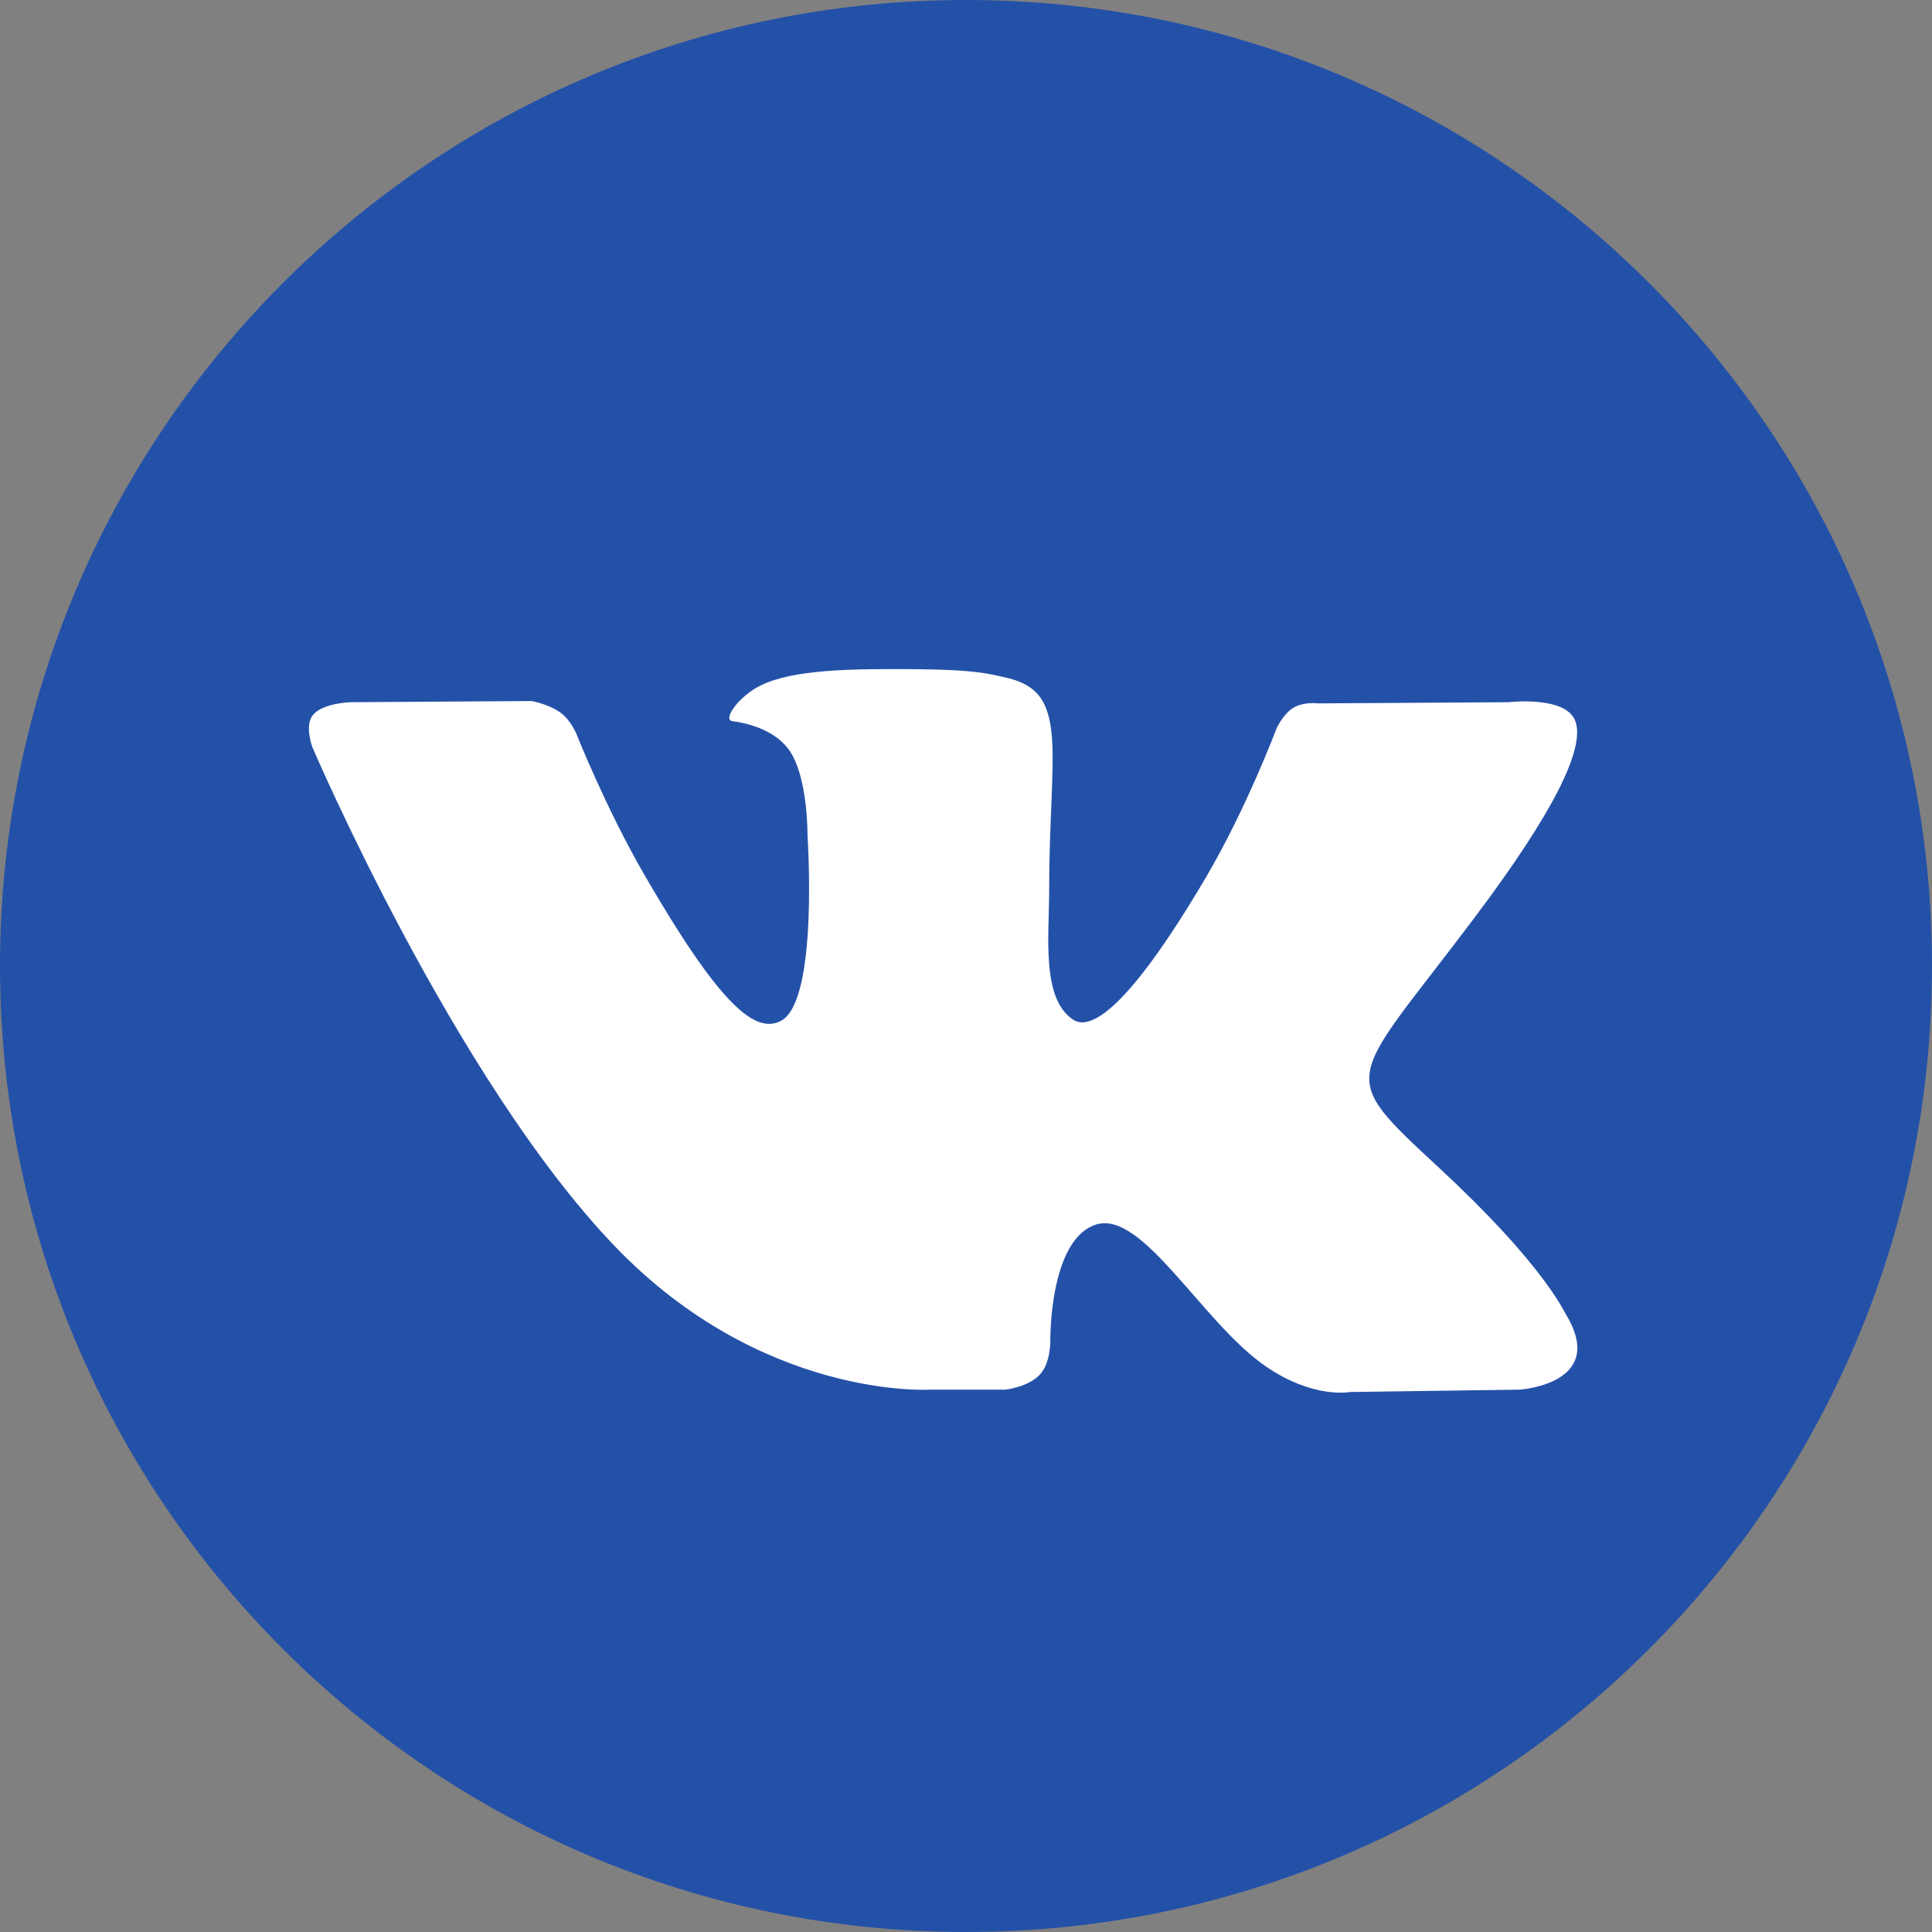 <svg width="28" height="28" viewBox="0 0 28 28" fill="none" xmlns="http://www.w3.org/2000/svg">
    <rect x="0" y="0" width="28" height="28" fill="#808080" stroke="none"/>
    <path d="M14 28C21.732 28 28 21.732 28 14C28 6.268 21.732 0 14 0C6.268 0 0 6.268 0 14C0 21.732 6.268 28 14 28Z" fill="#2451A8"/>
    <path fill-rule="evenodd" clip-rule="evenodd" d="M13.471 20.14H14.57C14.57 20.14 14.902 20.104 15.071 19.921C15.227 19.753 15.222 19.438 15.222 19.438C15.222 19.438 15.201 17.964 15.885 17.747C16.56 17.533 17.426 19.172 18.344 19.802C19.038 20.279 19.566 20.174 19.566 20.174L22.021 20.14C22.021 20.14 23.305 20.061 22.696 19.051C22.646 18.969 22.342 18.304 20.871 16.939C19.332 15.511 19.538 15.742 21.392 13.27C22.521 11.765 22.973 10.846 22.832 10.453C22.697 10.078 21.867 10.177 21.867 10.177L19.103 10.194C19.103 10.194 18.898 10.166 18.746 10.257C18.597 10.346 18.502 10.554 18.502 10.554C18.502 10.554 18.064 11.718 17.481 12.709C16.25 14.799 15.758 14.909 15.556 14.78C15.089 14.477 15.205 13.564 15.205 12.916C15.205 10.891 15.513 10.046 14.607 9.827C14.307 9.755 14.086 9.707 13.317 9.699C12.331 9.689 11.496 9.702 11.024 9.934C10.709 10.088 10.466 10.431 10.614 10.451C10.797 10.475 11.211 10.562 11.43 10.861C11.713 11.246 11.703 12.112 11.703 12.112C11.703 12.112 11.866 14.496 11.323 14.792C10.951 14.995 10.44 14.581 9.342 12.684C8.78 11.713 8.355 10.639 8.355 10.639C8.355 10.639 8.274 10.439 8.128 10.332C7.95 10.201 7.703 10.16 7.703 10.16L5.076 10.177C5.076 10.177 4.682 10.188 4.537 10.36C4.408 10.512 4.527 10.828 4.527 10.828C4.527 10.828 6.583 15.639 8.912 18.063C11.047 20.286 13.471 20.14 13.471 20.14Z" fill="white"/>
</svg>